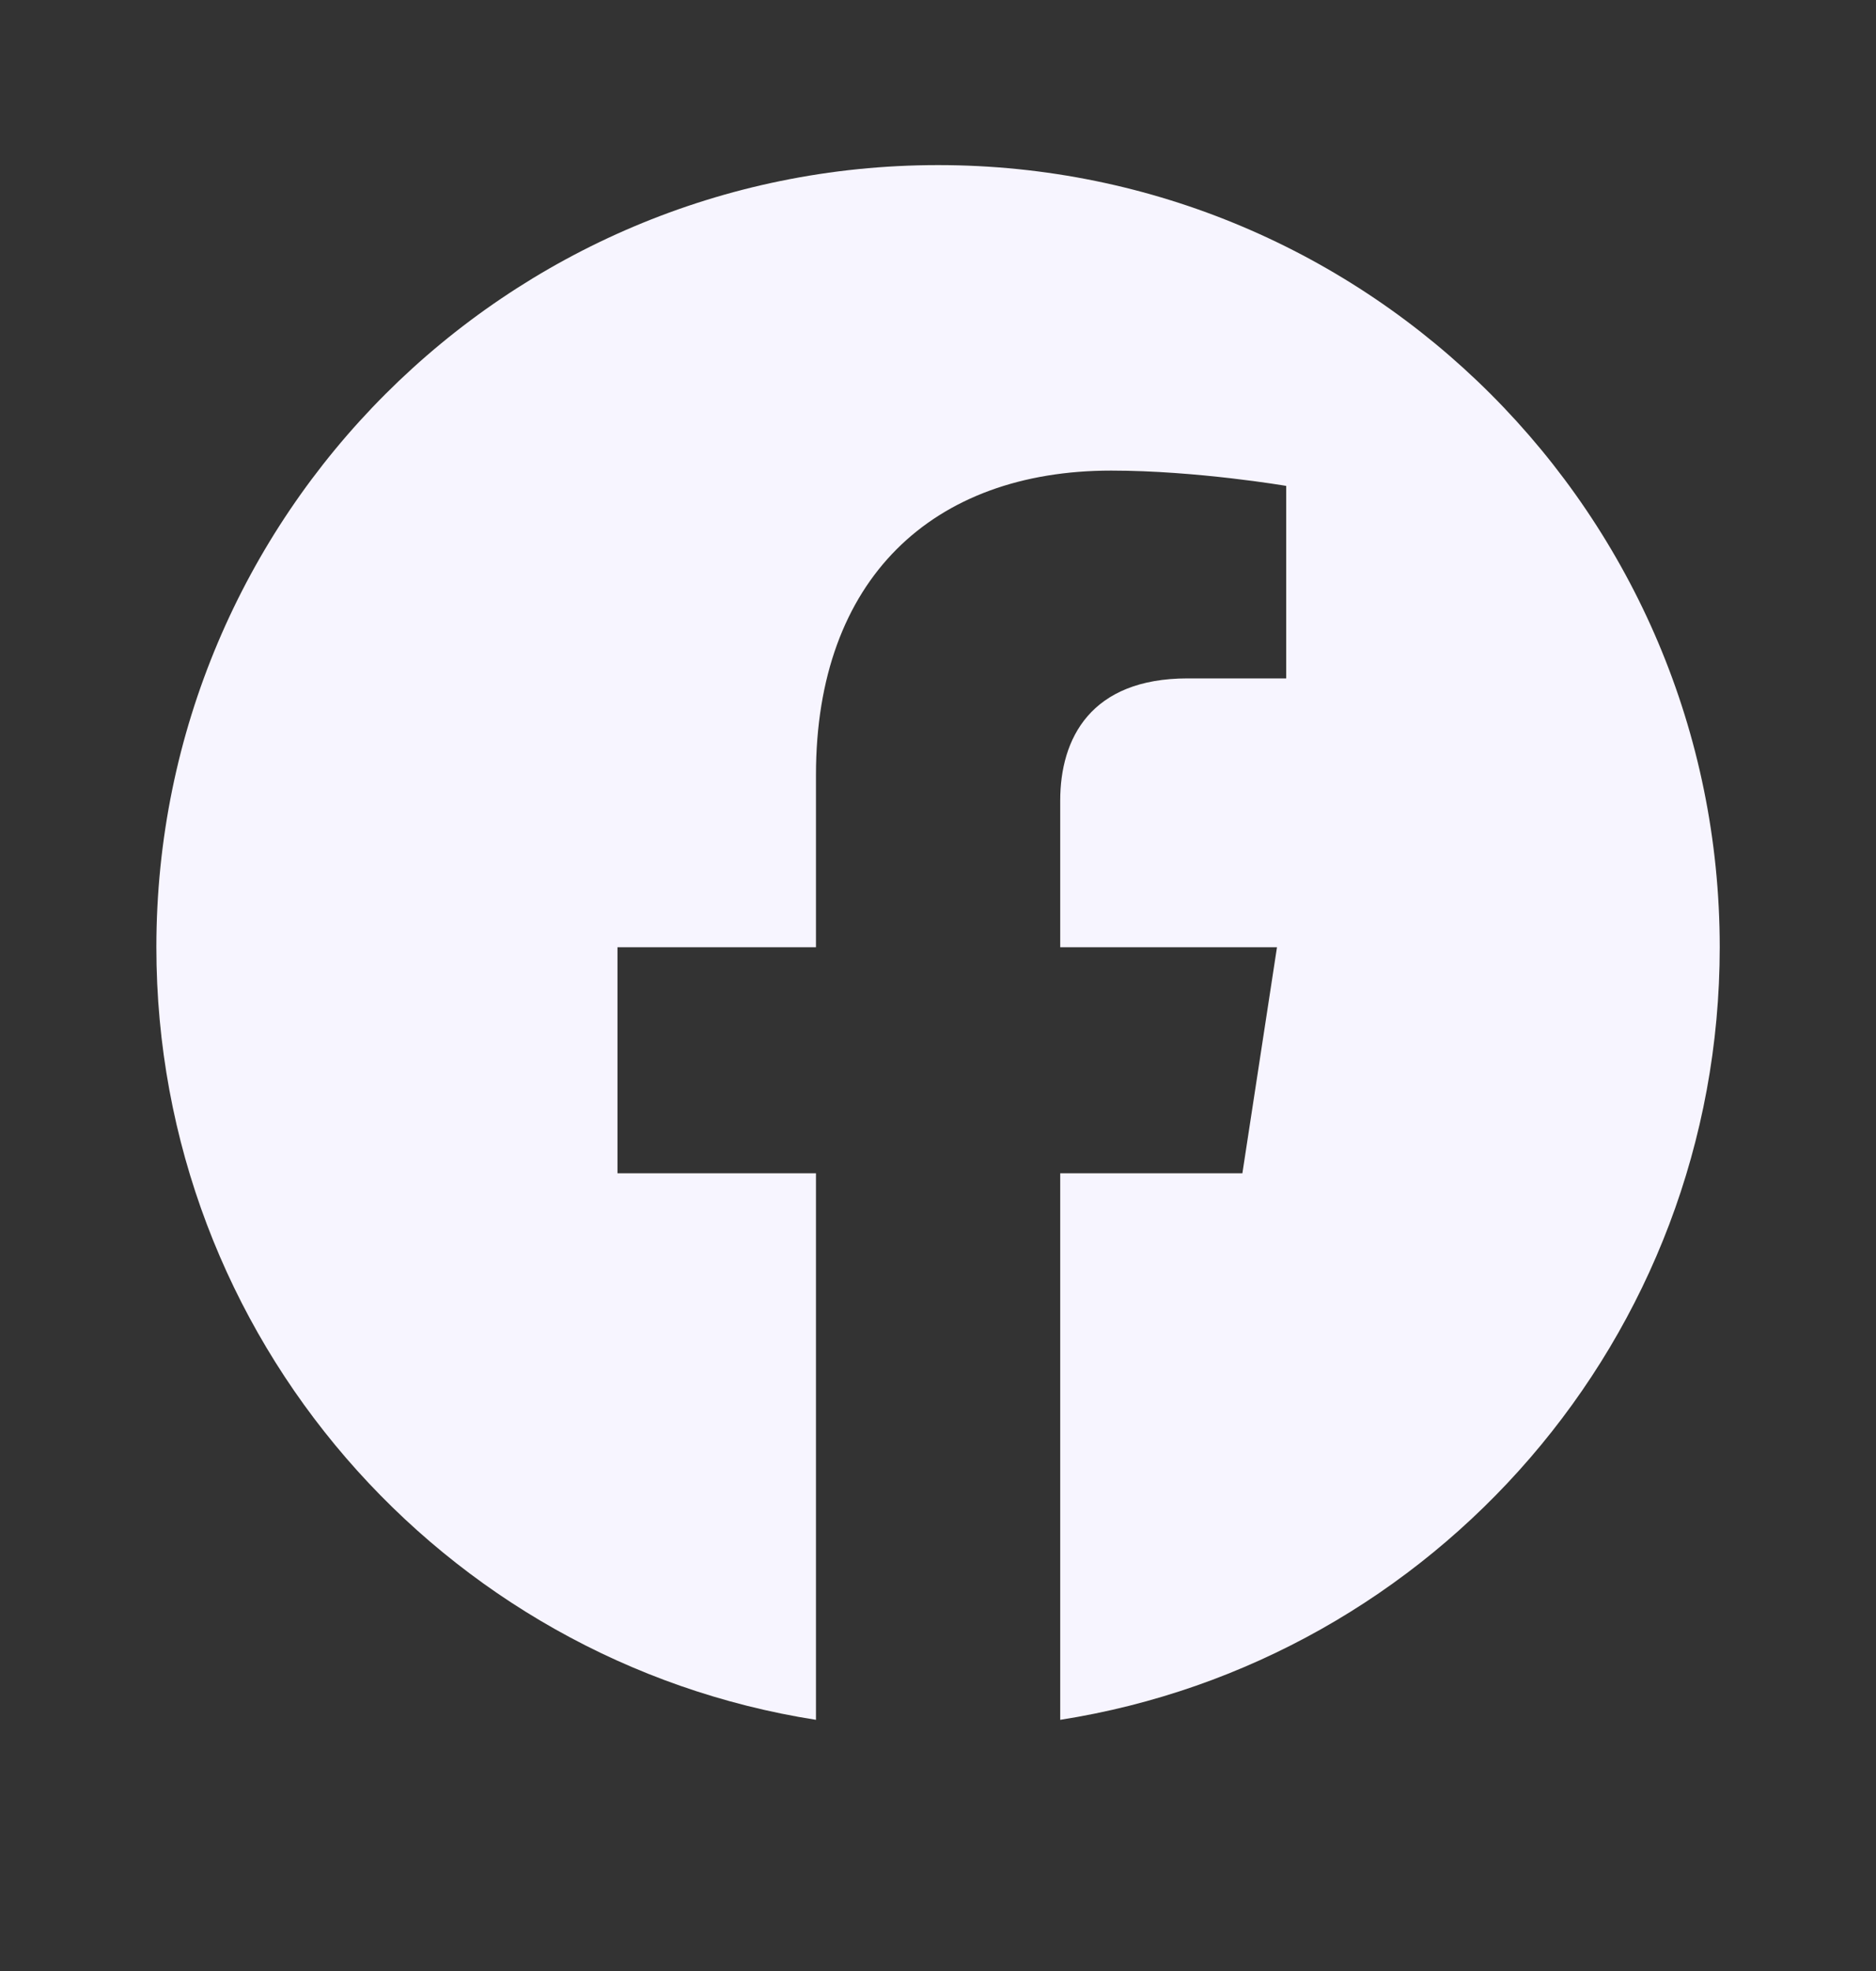 <svg width="20" height="21" viewBox="0 0 20 21" fill="none" xmlns="http://www.w3.org/2000/svg">
<rect x="0" y="0" width="20" height="21" fill="#333333" stroke="none"/>
<g id="Frame">
<path id="Vector" d="M10.001 1.759C5.398 1.759 1.667 5.49 1.667 10.092C1.667 14.252 4.715 17.699 8.699 18.324V12.501H6.583V10.092H8.699V8.256C8.699 6.168 9.943 5.014 11.846 5.014C12.758 5.014 13.712 5.177 13.712 5.177V7.228H12.661C11.626 7.228 11.303 7.87 11.303 8.529V10.092H13.614L13.245 12.501H11.303V18.324C15.287 17.699 18.334 14.252 18.334 10.092C18.334 5.49 14.603 1.759 10.001 1.759Z" fill="#F7F5FF"/>
</g>
</svg>
